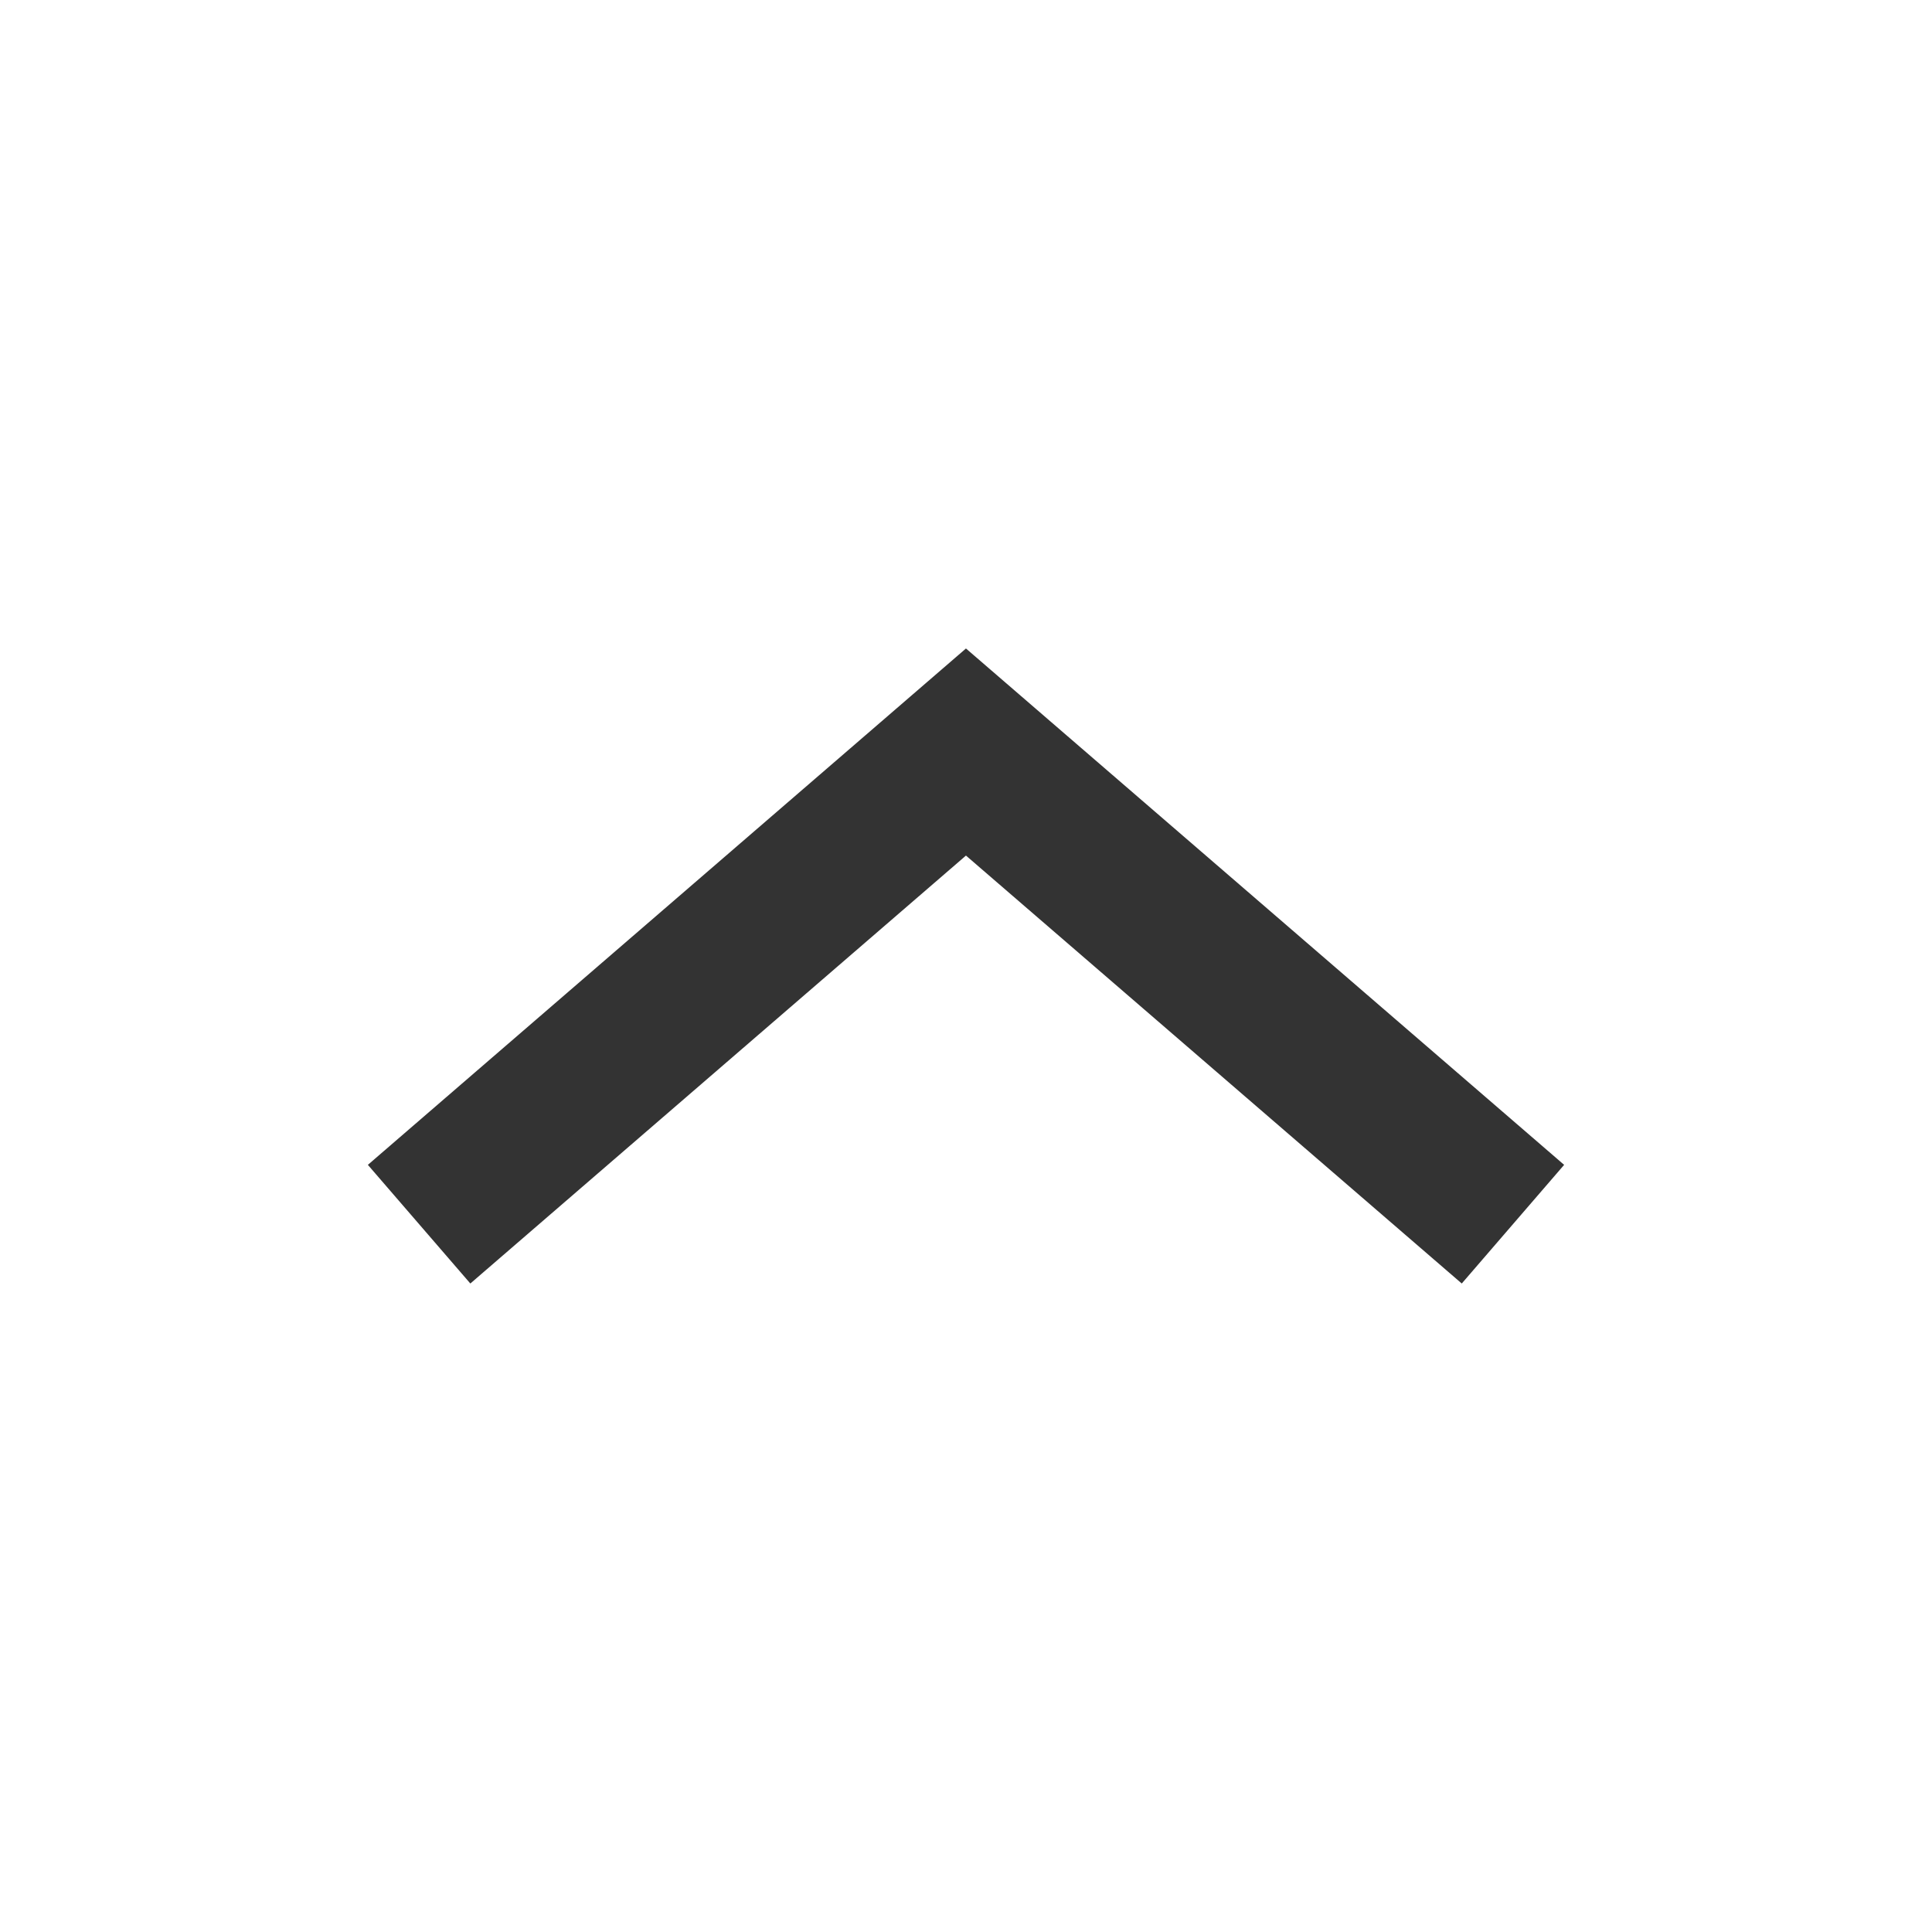 <?xml version="1.0" encoding="utf-8"?>
<!DOCTYPE svg PUBLIC "-//W3C//DTD SVG 1.0//EN" "http://www.w3.org/TR/2001/REC-SVG-20010904/DTD/svg10.dtd">
<svg version="1.0" xmlns="http://www.w3.org/2000/svg" xmlns:xlink="http://www.w3.org/1999/xlink" x="0px" y="0px" width="96px"
	 height="96px" viewBox="0 0 96 96" enable-background="new 0 0 96 96" xml:space="preserve">
<g id="_x31__navigation_collapse">
	<polygon display="inline" fill="#333333" points="23.371,63.777 47.998,42.513 72.634,63.777 77.721,57.881 47.998,32.223 
		18.279,57.881 	"/>
</g>
</svg>
